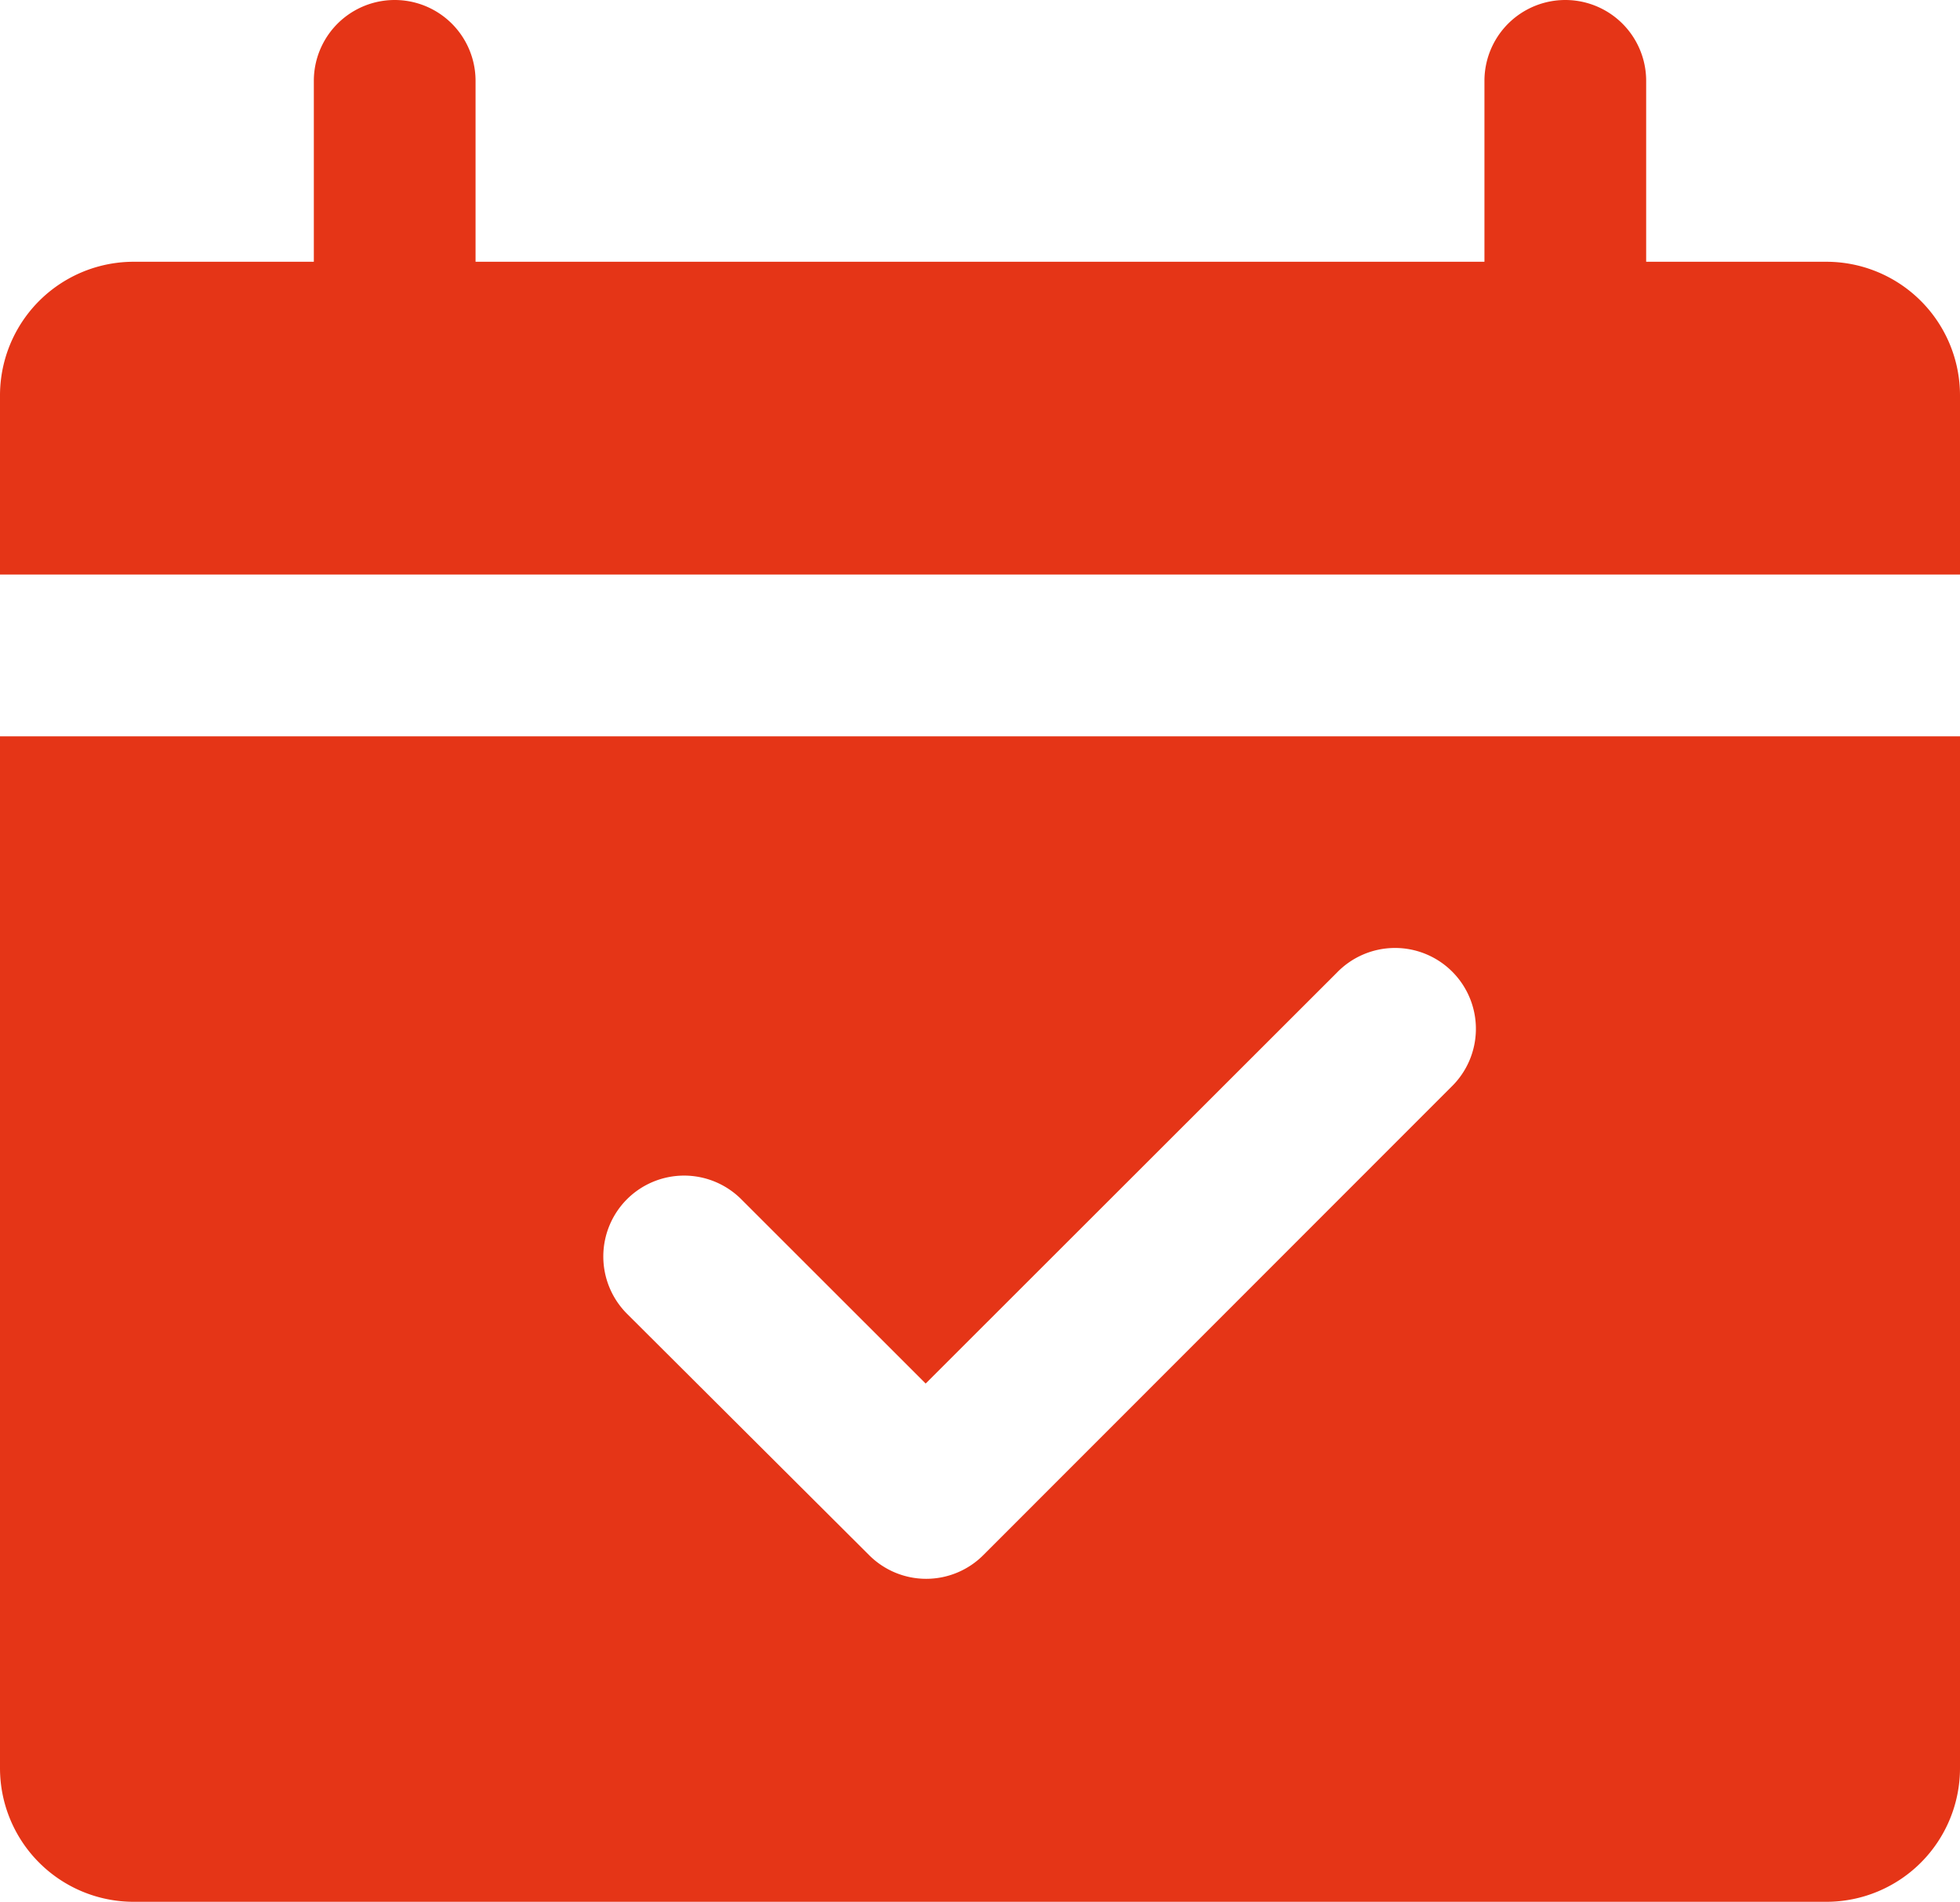 <svg xmlns="http://www.w3.org/2000/svg" xmlns:xlink="http://www.w3.org/1999/xlink" width="18.18" height="17.639" viewBox="0 0 18.18 17.639">
  <defs>
    <clipPath id="clip-path">
      <rect id="Rechteck_2346" data-name="Rechteck 2346" width="18.18" height="17.639" transform="translate(0 0)" fill="#e53517"/>
    </clipPath>
  </defs>
  <g id="Gruppe_7561" data-name="Gruppe 7561" transform="translate(0 0)">
    <g id="Gruppe_7560" data-name="Gruppe 7560" clip-path="url(#clip-path)">
      <path id="Pfad_441" data-name="Pfad 441" d="M18.18,3.668a1.24,1.24,0,0,0-1.24-1.24H15.269V.75a.75.75,0,0,0-1.5,0V2.428H4.411V.75a.75.75,0,1,0-1.5,0V2.428H1.241A1.24,1.24,0,0,0,0,3.668V5.329H18.18Z" fill="#e53517"/>
      <path id="Pfad_442" data-name="Pfad 442" d="M1.24,17.64h15.7a1.24,1.24,0,0,0,1.24-1.24V6.83H0V16.4a1.24,1.24,0,0,0,1.24,1.24m4.575-6.516a.75.75,0,0,1,1.061,0l1.71,1.709L12.4,9.022a.75.75,0,1,1,1.061,1.06l-4.34,4.342a.748.748,0,0,1-1.06,0L5.815,12.185a.752.752,0,0,1,0-1.061" fill="#e53517"/>
      <path id="Pfad_443" data-name="Pfad 443" d="M0,6.829H0v0Z" fill="#e53517"/>
    </g>
  </g>
</svg>

